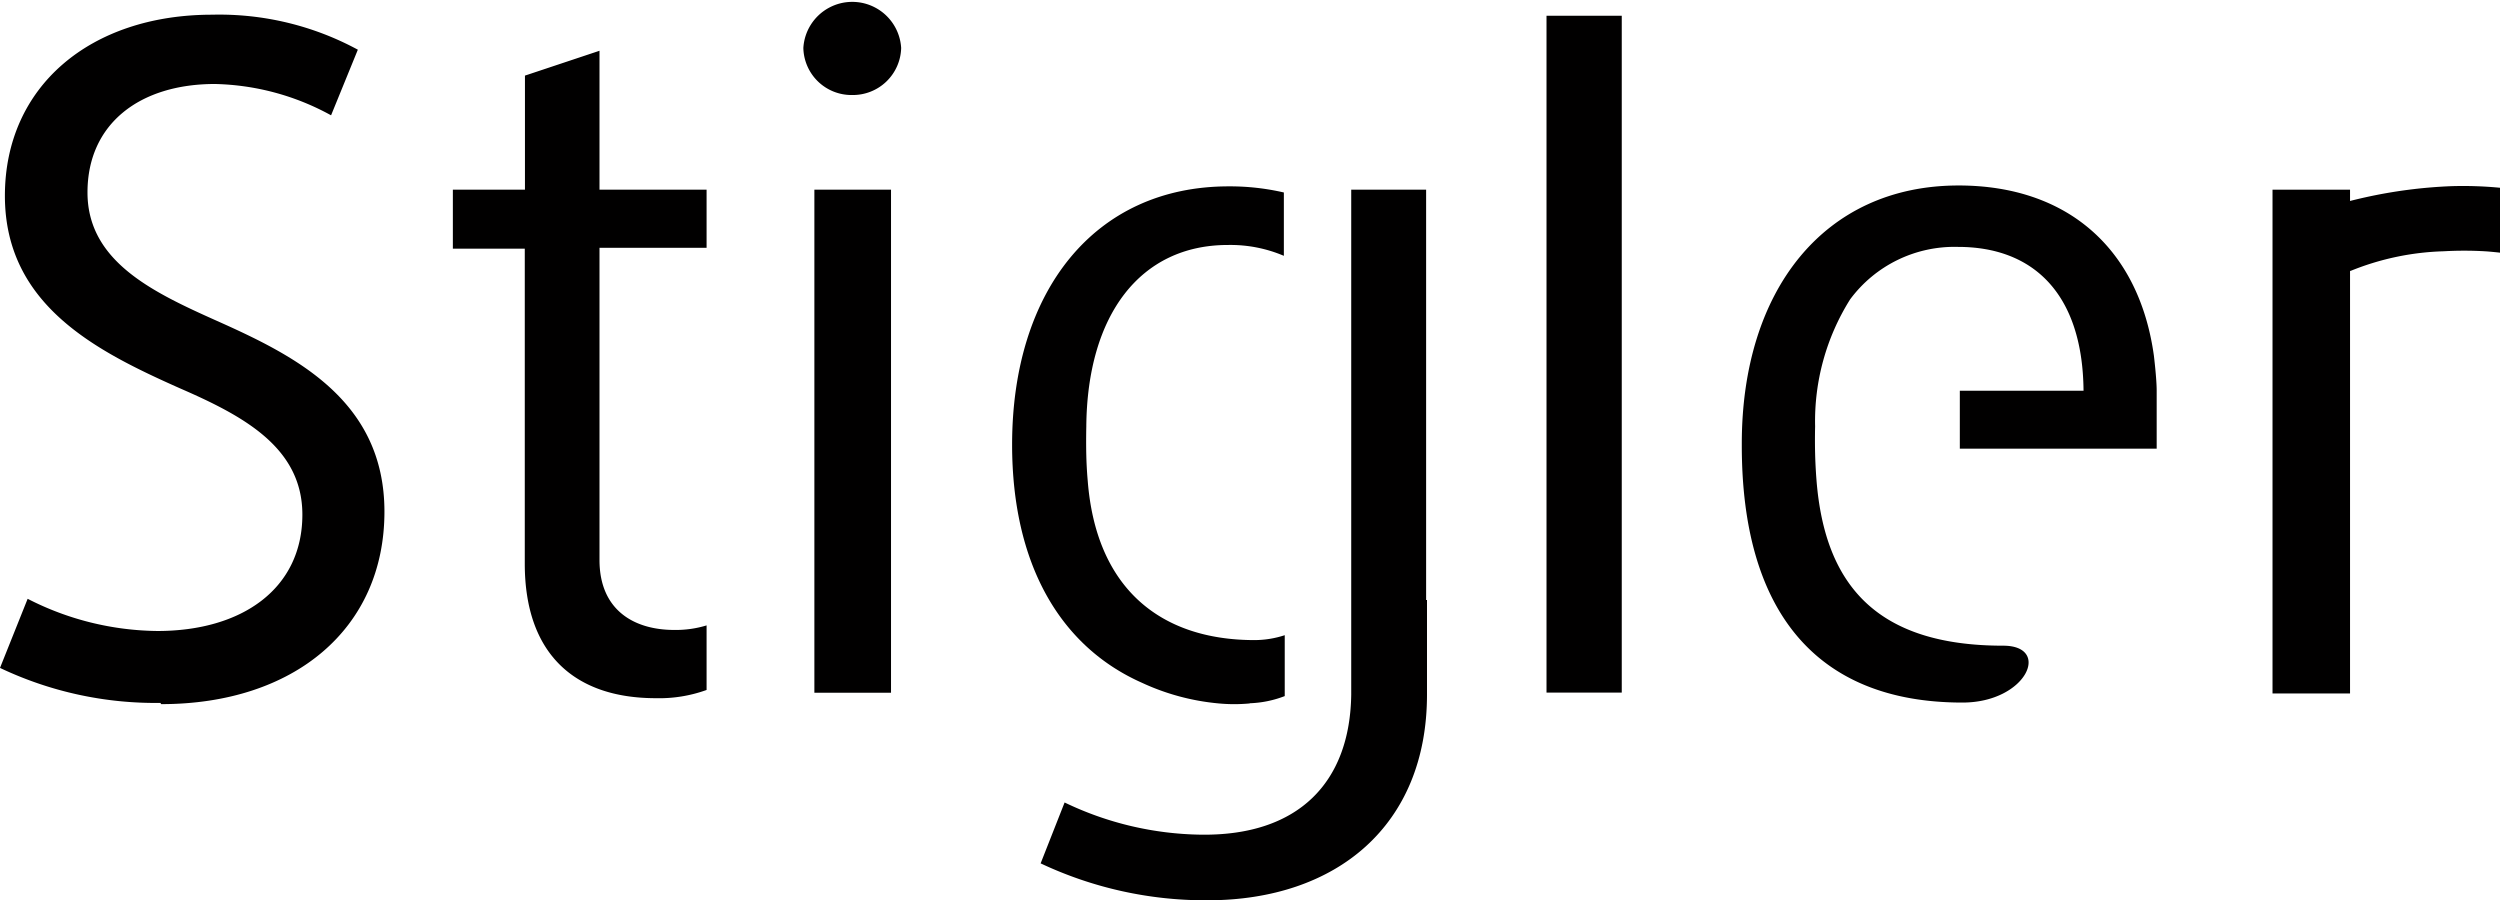 <svg id="Ebene_1" data-name="Ebene 1" xmlns="http://www.w3.org/2000/svg" viewBox="0 0 142.87 51.45"><defs><style>.cls-1{fill:#010000;}</style></defs><path class="cls-1" d="M134.31,15.48l-3.77-2.74a27.78,27.78,0,0,1,9.53-2.1,22.1,22.1,0,0,1,2.8.09v3.71s-.52-.06-.87-.08a20.48,20.48,0,0,0-2.35,0,15.25,15.25,0,0,0-5.34,1.13"/><rect class="cls-1" x="129.87" y="10.84" width="4.43" height="28.79"/><path class="cls-1" d="M112,25.64h11.25l0-3.32c0-.69-.16-2-.16-2-.85-6.11-4.94-9.72-11.16-9.72-7.7,0-12.39,6-12.39,14.75h0v.12c0,9.32,4.13,14.68,12.61,14.68,3.67,0,5.1-3.25,2.33-3.25-7.16,0-10.19-3.39-10.67-9.45,0,0-.06-.71-.08-1.53s0-1.55,0-1.55a13.09,13.09,0,0,1,2-7.26,7.42,7.42,0,0,1,6.17-3c4.27,0,7.12,2.64,7.17,8.22H112Z"/><path class="cls-1" d="M71.42,40.19a6.11,6.11,0,0,0,2-.41V36.3a5.57,5.57,0,0,1-1.72.28c-5.43,0-9.07-3-9.54-9.12,0,0-.06-.62-.08-1.43s0-1.65,0-1.65C62.13,18,65.16,14,70.17,14a7.78,7.78,0,0,1,3.2.62V11a13.69,13.69,0,0,0-3.15-.35c-7.69,0-12.38,6-12.38,14.76,0,6.76,2.69,11.5,7.4,13.6a13.24,13.24,0,0,0,4.41,1.19,9.52,9.52,0,0,0,1.77,0"/><path class="cls-1" d="M81.5,34.29V10.84H77.22V39.7h0c-.07,5-3,8.07-8.58,8a18.51,18.51,0,0,1-7.8-1.84l-1.37,3.48A22.1,22.1,0,0,0,69,51.45c7.38,0,12.55-4.27,12.55-11.76v-5.4Z"/><path class="cls-1" d="M9.17,40.17a20.71,20.71,0,0,1-9.17-2l1.58-3.95A16.57,16.57,0,0,0,9,36.06c4.85,0,8.28-2.43,8.28-6.65,0-3.84-3.37-5.64-7-7.22-4.74-2.11-10-4.74-10-11S5.17.84,12.12.84a16.63,16.63,0,0,1,8.33,2L18.92,6.59A14.38,14.38,0,0,0,12.28,4.8C8,4.8,5,7.06,5,11s3.74,5.7,7.38,7.33c4.48,2,9.59,4.54,9.59,10.91,0,6.7-5.17,11-12.76,11"/><path class="cls-1" d="M37.48,39.9c-4.64,0-7.49-2.53-7.49-7.69v-18H25.88V10.84H30V4.32L34.26,2.9v7.94h6.12v3.32H34.26V32c0,2.89,2,4,4.27,4a6,6,0,0,0,1.85-.26v3.69a7.94,7.94,0,0,1-2.9.47"/><path class="cls-1" d="M46.54,10.84h4.38V39.59H46.54ZM48.7,5.43a2.75,2.75,0,0,1-2.79-2.69,2.8,2.8,0,0,1,5.59,0,2.76,2.76,0,0,1-2.8,2.69"/><rect class="cls-1" x="88.38" y="0.9" width="4.3" height="38.68"/></svg>